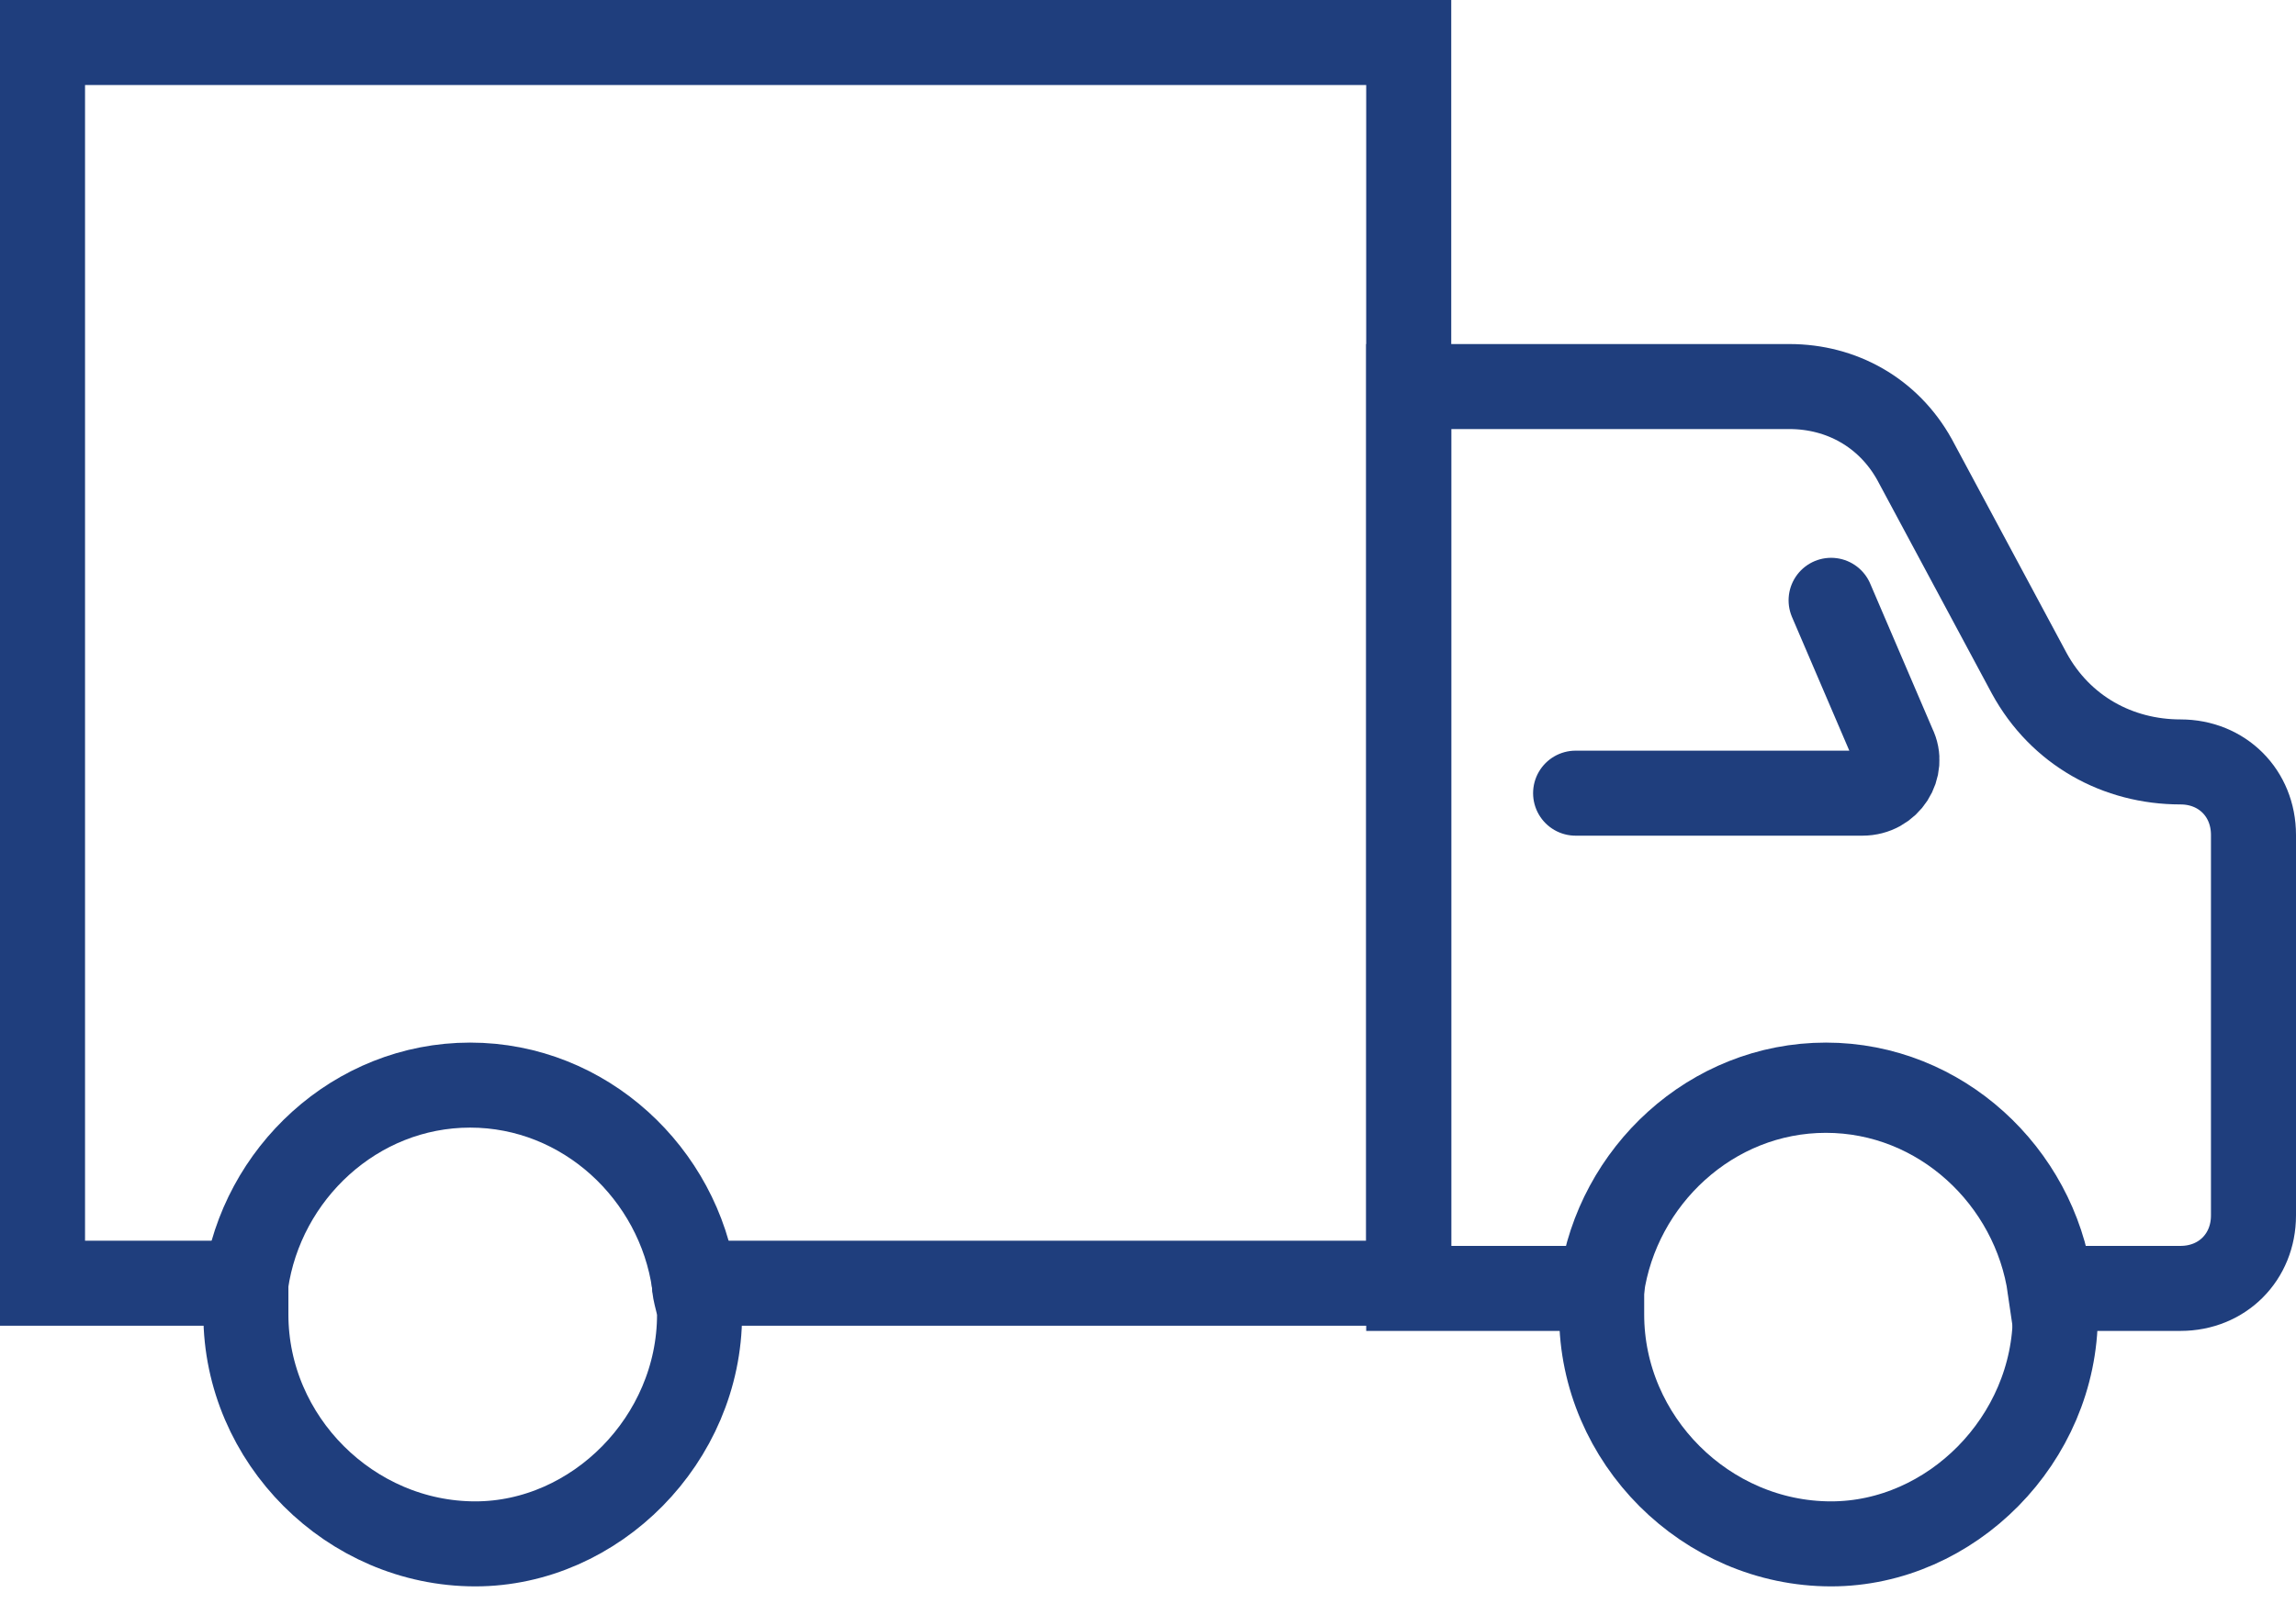 <svg width="54" height="38" viewBox="0 0 54 38" fill="none" xmlns="http://www.w3.org/2000/svg">
<path d="M16.33 30.189H33.132V9.094V1H14.123H1V30.189H5.783" stroke="#1f3e7d" stroke-width="2" stroke-miterlimit="10" stroke-linecap="round"/>
<path d="M53 19.642V28.594C53 29.576 52.264 30.311 51.283 30.311H48.217C47.849 27.736 45.641 25.651 42.943 25.651C40.245 25.651 38.038 27.736 37.67 30.311H33.132V9.094H42.085C43.311 9.094 44.415 9.708 45.028 10.811L47.726 15.84C48.462 17.189 49.811 17.925 51.283 17.925C52.264 17.925 53 18.66 53 19.642Z" stroke="#1f3e7d" stroke-width="2" stroke-miterlimit="10" stroke-linecap="round"/>
<path d="M43.066 14.123L44.538 17.557C44.783 18.047 44.415 18.66 43.802 18.66H37.057" stroke="#1f3e7d" stroke-width="2" stroke-miterlimit="10" stroke-linecap="round"/>
<path d="M16.453 30.925C16.453 33.868 14 36.321 11.179 36.321C8.236 36.321 5.783 33.868 5.783 30.925C5.783 30.679 5.783 30.434 5.783 30.189C6.151 27.613 8.359 25.528 11.057 25.528C13.755 25.528 15.963 27.613 16.33 30.189C16.33 30.434 16.453 30.679 16.453 30.925Z" stroke="#1f3e7d" stroke-width="2" stroke-miterlimit="10" stroke-linecap="round"/>
<path d="M48.34 30.925C48.34 33.868 45.887 36.321 43.066 36.321C40.123 36.321 37.67 33.868 37.67 30.925C37.67 30.679 37.67 30.434 37.67 30.189C38.038 27.613 40.245 25.528 42.944 25.528C45.642 25.528 47.849 27.613 48.217 30.189C48.217 30.434 48.34 30.679 48.34 30.925Z" stroke="#1f3e7d" stroke-width="2" stroke-miterlimit="10" stroke-linecap="round"/>
</svg>
